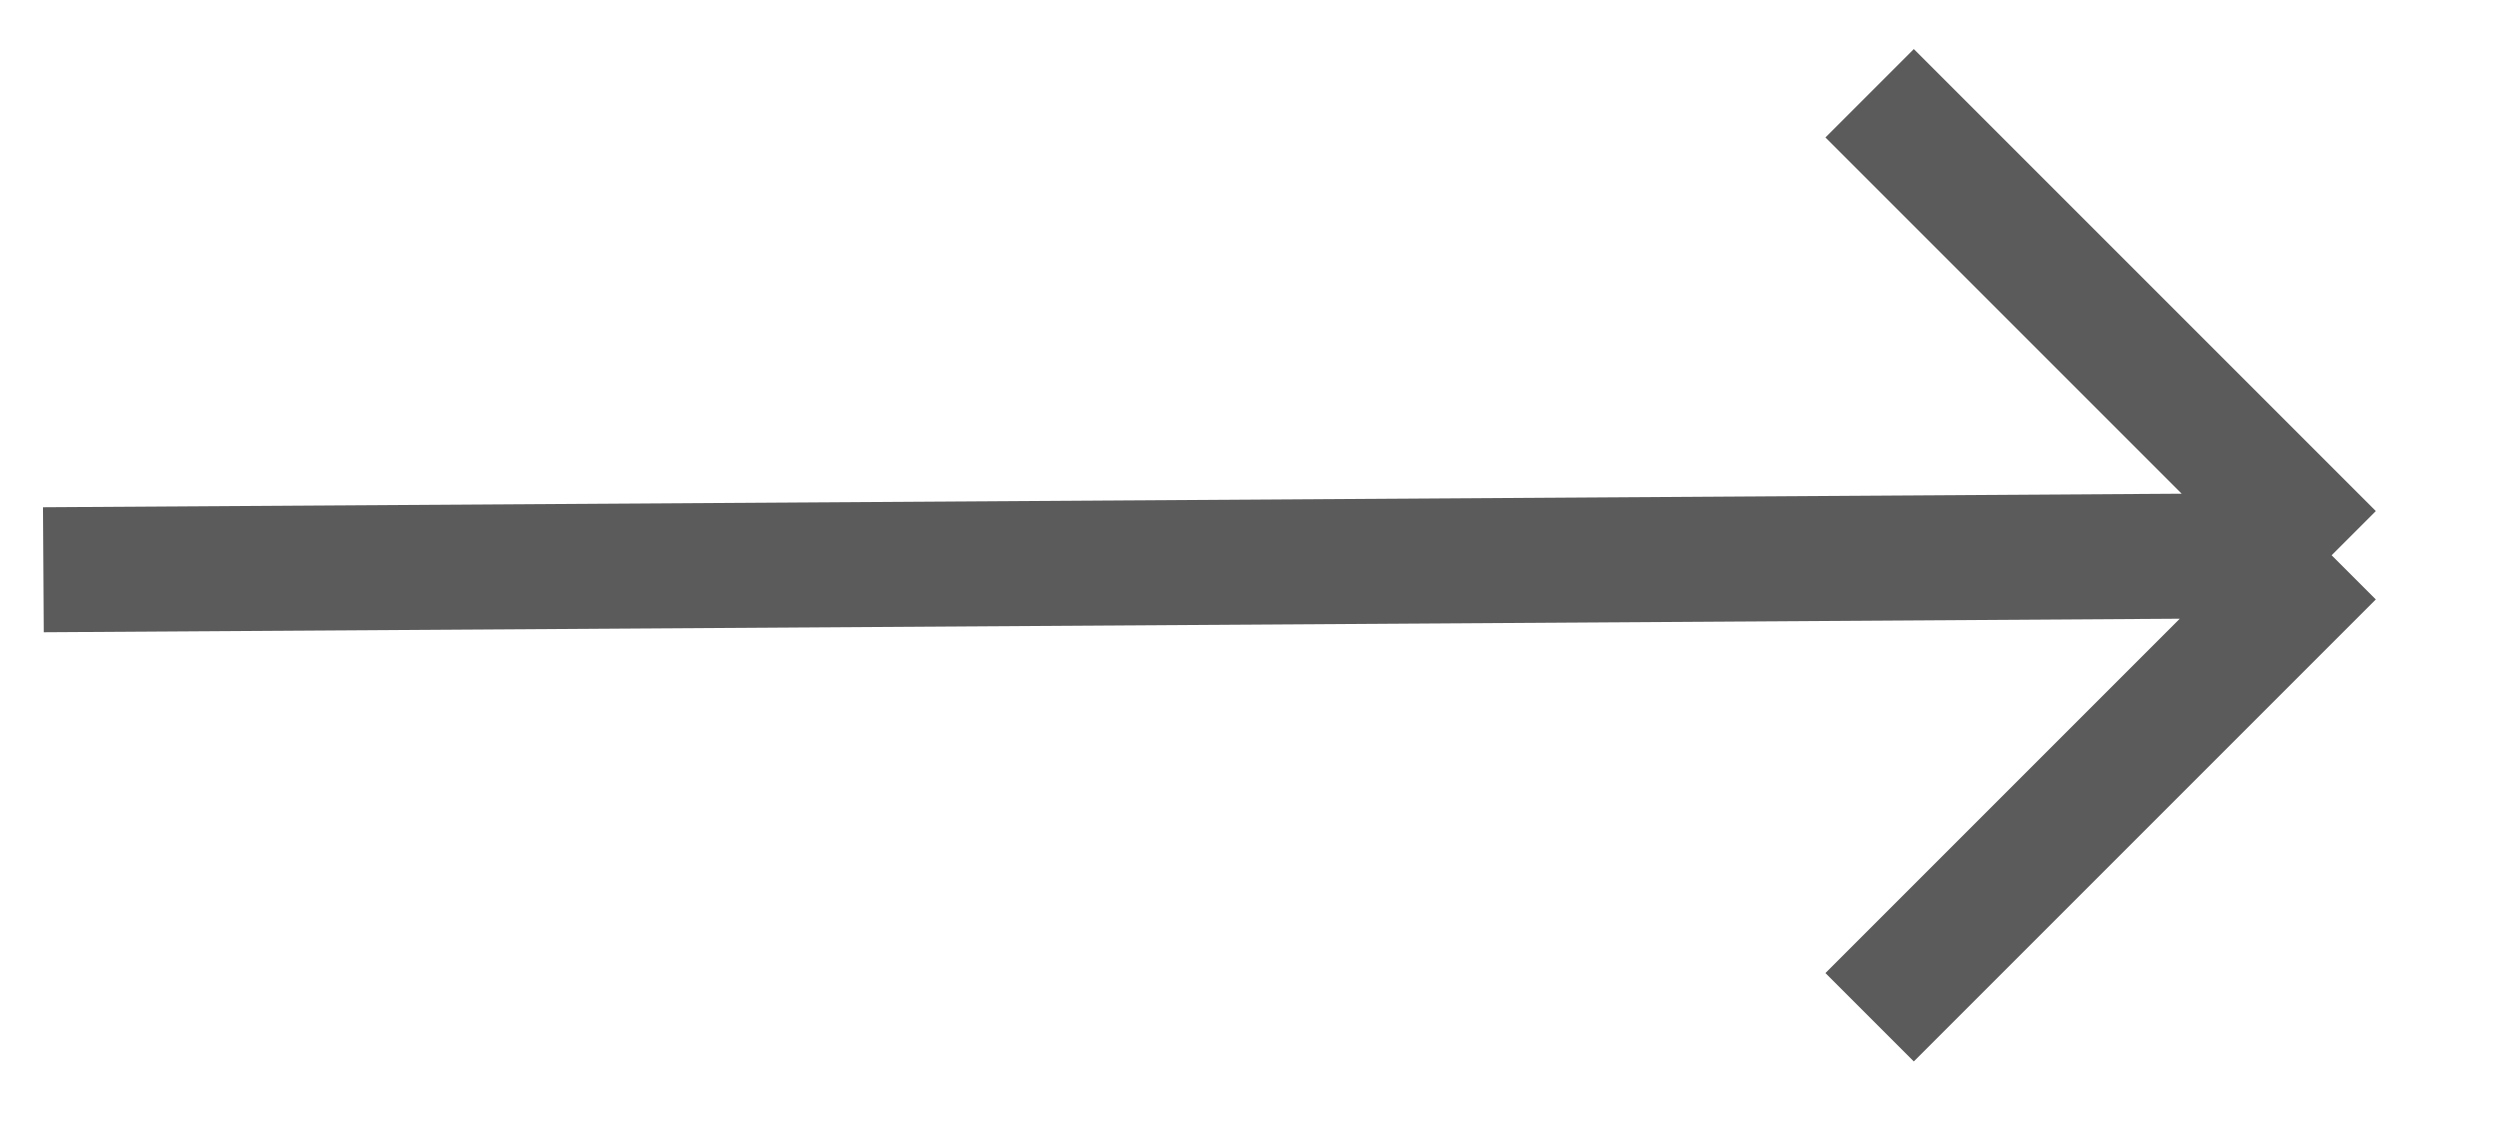 <?xml version="1.0" encoding="UTF-8"?> <svg xmlns="http://www.w3.org/2000/svg" width="20" height="9" viewBox="0 0 20 9" fill="none"> <g clip-path="url(#clip0_200_469)"> <path d="M0.347 4.558L18.653 4.442M18.653 4.442L14.957 0.746M18.653 4.442L14.957 8.138" stroke="#5B5B5B"></path> </g> <defs> <clipPath id="clip0_200_469"> <rect width="20" height="9" fill="white"></rect> </clipPath> </defs> </svg> 